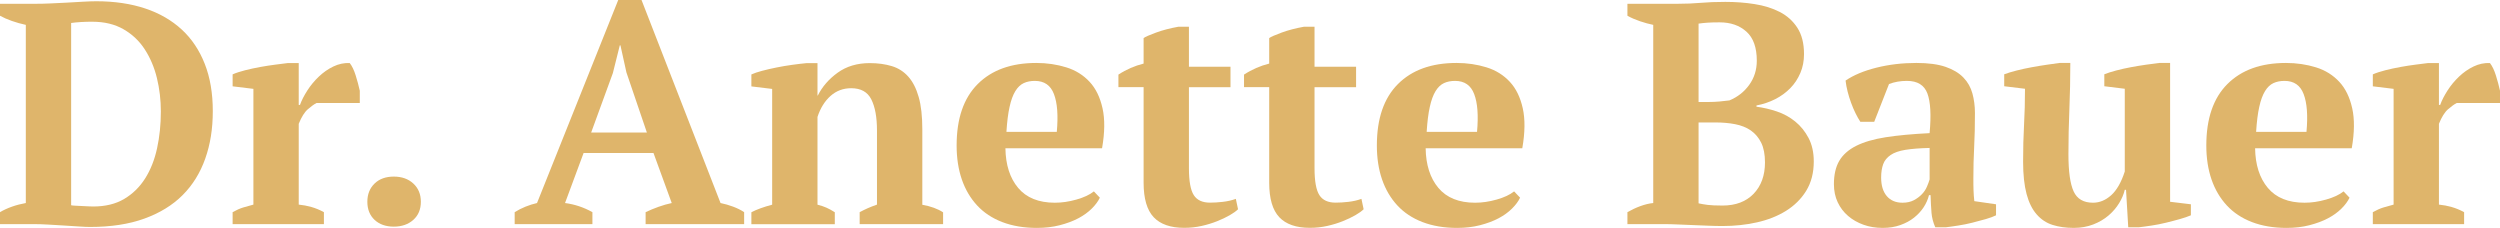 <?xml version="1.0" encoding="UTF-8"?><svg id="Ebene_2" xmlns="http://www.w3.org/2000/svg" viewBox="0 0 317.68 28.96"><defs><style>.cls-1{fill:#dfb56b;}</style></defs><g id="Ebene_1-2"><path class="cls-1" d="m0,28.48v-1.52c.45-.27.96-.5,1.52-.7.56-.2,1.15-.35,1.76-.46V3.16c-.61-.13-1.21-.3-1.78-.5-.57-.2-1.07-.42-1.5-.66V.48h4.64c.45,0,1.01-.01,1.68-.04.67-.03,1.36-.06,2.08-.1.72-.04,1.42-.08,2.1-.12.68-.04,1.26-.06,1.74-.06,2.32,0,4.39.31,6.22.92,1.83.61,3.37,1.51,4.64,2.68,1.27,1.17,2.24,2.63,2.92,4.36.68,1.73,1.02,3.73,1.02,6s-.32,4.23-.96,6.04c-.64,1.81-1.6,3.36-2.88,4.64-1.28,1.28-2.9,2.27-4.86,2.98-1.96.71-4.26,1.06-6.9,1.06-.35,0-.81-.02-1.4-.06-.59-.04-1.21-.08-1.88-.12-.67-.04-1.33-.08-2-.12-.67-.04-1.25-.06-1.76-.06H0ZM11.72,2.76c-.48,0-.96.01-1.44.04-.48.03-.89.07-1.24.12v23.16c.11.03.29.05.56.06.27.01.54.03.82.04.28.01.55.03.82.04.27.01.47.02.6.02,1.55,0,2.86-.32,3.94-.96,1.08-.64,1.97-1.51,2.66-2.6.69-1.09,1.2-2.37,1.52-3.84.32-1.47.48-3.03.48-4.68,0-1.47-.17-2.88-.5-4.24-.33-1.36-.85-2.57-1.54-3.64-.69-1.07-1.59-1.92-2.7-2.56-1.11-.64-2.43-.96-3.98-.96Z"/><path class="cls-1" d="m40.24,13.08c-.32.16-.69.43-1.12.8-.43.37-.81.99-1.16,1.85v10.27c.53.05,1.07.15,1.6.3.53.15,1.07.37,1.6.66v1.52h-11.6v-1.52c.48-.27.93-.47,1.36-.6.43-.13.85-.25,1.28-.36v-14.71l-2.64-.32v-1.52c.43-.19.95-.36,1.58-.52.63-.16,1.27-.3,1.94-.42.67-.12,1.31-.22,1.94-.3.63-.08,1.15-.15,1.58-.2h1.36v5.32h.16c.21-.59.53-1.2.94-1.84.41-.64.9-1.23,1.46-1.76.56-.53,1.17-.96,1.84-1.28.67-.32,1.36-.47,2.08-.44.29.37.55.9.76,1.58.21.68.39,1.33.52,1.94v1.56h-5.48Z"/><path class="cls-1" d="m46.68,25.64c0-.96.31-1.73.92-2.32.61-.59,1.43-.88,2.44-.88s1.84.29,2.48.88c.64.59.96,1.36.96,2.32s-.32,1.73-.96,2.3c-.64.57-1.47.86-2.48.86s-1.83-.29-2.44-.86c-.61-.57-.92-1.34-.92-2.3Z"/><path class="cls-1" d="m75.28,28.48h-9.88v-1.52c.43-.27.89-.5,1.38-.7.49-.2.98-.35,1.46-.46L78.56,0h2.96l10.04,25.8c.53.11,1.07.26,1.6.46.53.2,1,.43,1.4.7v1.52h-12.52v-1.52c.51-.24,1.05-.47,1.64-.68.59-.21,1.15-.37,1.68-.48l-2.32-6.36h-8.88l-2.36,6.36c1.23.16,2.39.55,3.48,1.16v1.52Zm-.16-11.64h7.08l-2.6-7.64-.76-3.44h-.08l-.88,3.52-2.76,7.56Z"/><path class="cls-1" d="m119.84,28.48h-10.6v-1.52c.35-.19.69-.35,1.02-.5.33-.15.73-.3,1.18-.46v-9.42c0-1.68-.24-3-.72-3.95-.48-.95-1.33-1.42-2.56-1.42-1.01,0-1.89.33-2.62.98-.73.65-1.29,1.54-1.66,2.67v11.15c.43.11.81.23,1.14.38.33.15.69.34,1.06.58v1.52h-10.6v-1.52c.67-.35,1.55-.67,2.64-.96v-14.71l-2.64-.32v-1.52c.35-.16.8-.31,1.36-.46.56-.15,1.17-.29,1.82-.42.65-.13,1.32-.25,2-.34.68-.09,1.3-.17,1.86-.22h1.36v4.12h.04c.56-1.12,1.4-2.09,2.52-2.9s2.48-1.22,4.08-1.22c1.04,0,1.97.13,2.8.38.83.25,1.53.7,2.1,1.34.57.64,1.01,1.5,1.32,2.59.31,1.08.46,2.45.46,4.11v9.58c1.07.19,1.95.51,2.64.96v1.52Z"/><path class="cls-1" d="m139.76,25.12c-.21.45-.55.91-1.02,1.38s-1.04.88-1.72,1.24c-.68.36-1.47.65-2.36.88-.89.23-1.86.34-2.9.34-1.65,0-3.12-.25-4.4-.74-1.28-.49-2.35-1.2-3.2-2.12s-1.5-2.02-1.94-3.3c-.44-1.28-.66-2.72-.66-4.32,0-3.41.89-6.01,2.68-7.8,1.79-1.79,4.27-2.68,7.44-2.68,1.36,0,2.63.19,3.82.56,1.19.37,2.17.99,2.96,1.84.79.85,1.33,1.97,1.64,3.36.31,1.39.29,3.08-.06,5.08h-12.28c.03,2.11.57,3.79,1.62,5.04,1.05,1.25,2.61,1.88,4.66,1.88.88,0,1.79-.13,2.74-.4.95-.27,1.69-.61,2.22-1.04l.76.8Zm-8.26-14.84c-.53,0-1,.09-1.41.28-.41.19-.77.53-1.07,1.02-.3.49-.55,1.16-.73,2-.19.84-.32,1.9-.4,3.18h6.4c.19-2.08.07-3.68-.36-4.8-.42-1.12-1.23-1.68-2.43-1.68Z"/><path class="cls-1" d="m142.12,9.48c1.01-.66,2.08-1.12,3.2-1.4v-3.24c.21-.16.74-.39,1.58-.7.84-.31,1.78-.55,2.82-.74h1.36v5.08h5.28v2.6h-5.28v10.3c0,1.65.21,2.79.62,3.42.41.64,1.1.95,2.06.95.48,0,1.02-.03,1.62-.1.6-.07,1.15-.19,1.66-.38l.28,1.32c-.24.24-.59.49-1.06.76-.47.27-1,.52-1.6.76-.6.24-1.25.44-1.96.6-.71.16-1.45.24-2.22.24-1.73,0-3.03-.45-3.88-1.35-.85-.9-1.28-2.36-1.28-4.38v-12.15h-3.2v-1.6Z"/><path class="cls-1" d="m158.08,9.48c1.01-.66,2.08-1.12,3.2-1.4v-3.24c.21-.16.74-.39,1.58-.7.84-.31,1.78-.55,2.82-.74h1.36v5.08h5.28v2.6h-5.28v10.3c0,1.65.21,2.79.62,3.42.41.64,1.1.95,2.06.95.48,0,1.02-.03,1.62-.1.6-.07,1.15-.19,1.66-.38l.28,1.32c-.24.24-.59.49-1.06.76-.47.27-1,.52-1.6.76-.6.24-1.25.44-1.96.6-.71.16-1.45.24-2.22.24-1.73,0-3.03-.45-3.88-1.35-.85-.9-1.28-2.36-1.28-4.38v-12.15h-3.2v-1.6Z"/><path class="cls-1" d="m193.16,25.12c-.21.45-.55.91-1.02,1.38s-1.04.88-1.72,1.24c-.68.36-1.47.65-2.36.88-.89.23-1.86.34-2.9.34-1.65,0-3.12-.25-4.4-.74-1.28-.49-2.35-1.2-3.2-2.12s-1.5-2.02-1.94-3.3c-.44-1.28-.66-2.72-.66-4.32,0-3.41.89-6.01,2.68-7.8,1.79-1.79,4.27-2.68,7.44-2.68,1.36,0,2.63.19,3.82.56,1.19.37,2.17.99,2.96,1.84.79.85,1.33,1.97,1.64,3.36.31,1.39.29,3.08-.06,5.08h-12.28c.03,2.11.57,3.79,1.62,5.04,1.05,1.25,2.61,1.88,4.66,1.88.88,0,1.79-.13,2.74-.4.95-.27,1.69-.61,2.22-1.04l.76.8Zm-8.26-14.84c-.53,0-1,.09-1.41.28-.41.19-.77.53-1.07,1.02-.3.49-.55,1.16-.73,2-.19.84-.32,1.9-.4,3.18h6.4c.19-2.08.07-3.68-.36-4.8-.42-1.12-1.23-1.68-2.43-1.68Z"/><path class="cls-1" d="m206.8,28.48v-1.52c.51-.29,1.05-.55,1.62-.76.57-.21,1.13-.35,1.66-.4V3.16c-.53-.11-1.09-.26-1.68-.46-.59-.2-1.12-.43-1.6-.7V.48h6.44c1.01,0,1.97-.04,2.88-.12.91-.08,1.95-.12,3.12-.12,1.28,0,2.52.09,3.72.28,1.2.19,2.27.52,3.2,1,.93.48,1.68,1.15,2.24,2.02.56.87.84,1.98.84,3.34,0,.85-.15,1.65-.46,2.38-.31.73-.73,1.38-1.28,1.94-.55.56-1.19,1.03-1.92,1.4-.73.37-1.53.64-2.38.8v.16c.85.11,1.71.31,2.58.6s1.65.72,2.34,1.28c.69.56,1.26,1.26,1.7,2.1s.66,1.83.66,2.98c0,1.44-.32,2.68-.96,3.72-.64,1.04-1.5,1.89-2.58,2.56-1.08.67-2.31,1.15-3.7,1.46-1.39.31-2.83.46-4.32.46-.56,0-1.17-.01-1.84-.04-.67-.03-1.33-.05-2-.08-.67-.03-1.31-.05-1.94-.08-.63-.03-1.15-.04-1.58-.04h-4.76Zm10.32-15.52c.45,0,.91-.02,1.36-.06.45-.04.88-.09,1.28-.14,1.04-.43,1.88-1.09,2.52-1.98.64-.89.96-1.91.96-3.06,0-1.68-.44-2.91-1.32-3.7-.88-.79-2.01-1.18-3.4-1.18-.59,0-1.09.01-1.52.04-.43.03-.81.07-1.16.12v9.96h1.28Zm1.76,13.16c1.68,0,3-.5,3.96-1.5s1.44-2.33,1.44-3.98c0-1.01-.16-1.85-.48-2.5-.32-.65-.76-1.17-1.32-1.56-.56-.39-1.23-.65-2-.8-.77-.15-1.61-.22-2.52-.22h-2.12v10.28c.37.08.77.15,1.18.2.41.05,1.03.08,1.86.08Z"/><path class="cls-1" d="m250.76,22.68c0,.59,0,1.09.02,1.52.01.43.05.88.1,1.36l2.76.4v1.4c-.32.16-.75.32-1.3.48-.55.16-1.12.31-1.72.46-.6.15-1.19.27-1.78.36-.59.09-1.11.17-1.56.22h-1.36c-.27-.61-.43-1.23-.48-1.84-.05-.61-.09-1.36-.12-2.24h-.2c-.13.53-.36,1.05-.68,1.54-.32.49-.73.93-1.22,1.32-.49.39-1.07.7-1.74.94-.67.24-1.41.36-2.24.36-.88,0-1.69-.13-2.44-.4s-1.4-.64-1.96-1.12-1-1.06-1.32-1.74c-.32-.68-.48-1.45-.48-2.3,0-1.2.23-2.19.68-2.96.45-.77,1.17-1.41,2.14-1.9.97-.49,2.23-.86,3.76-1.1,1.53-.24,3.39-.41,5.58-.52.21-2.29.12-3.97-.28-5.04-.4-1.07-1.27-1.6-2.6-1.6-.83,0-1.59.13-2.28.4l-1.88,4.8h-1.76c-.21-.32-.42-.69-.62-1.1-.2-.41-.39-.85-.56-1.32-.17-.47-.32-.94-.44-1.42-.12-.48-.21-.95-.26-1.4,1.01-.69,2.32-1.24,3.92-1.64s3.29-.6,5.08-.6c1.52,0,2.76.17,3.72.5.96.33,1.71.79,2.26,1.36.55.57.93,1.25,1.14,2.02.21.77.32,1.6.32,2.48,0,1.6-.03,3.05-.1,4.34-.07,1.29-.1,2.62-.1,3.98Zm-9,3.08c.56,0,1.04-.11,1.44-.32.4-.21.74-.47,1.02-.76.28-.29.49-.61.64-.96.15-.35.26-.65.34-.92v-4c-1.25.03-2.28.11-3.08.24-.8.13-1.43.35-1.88.66-.45.31-.77.69-.94,1.16-.17.47-.26,1.03-.26,1.7,0,1.01.24,1.8.72,2.36s1.15.84,2,.84Z"/><path class="cls-1" d="m257.08,20.54c0-1.68.04-3.25.12-4.69.08-1.44.12-2.97.12-4.57l-2.64-.32v-1.52c.43-.16.95-.32,1.58-.48.63-.16,1.27-.3,1.94-.42.67-.12,1.31-.23,1.94-.32.63-.09,1.15-.17,1.58-.22h1.36c0,2-.04,3.97-.12,5.9-.08,1.93-.12,3.83-.12,5.7,0,2.19.22,3.76.66,4.72.44.96,1.26,1.44,2.46,1.44.83,0,1.59-.31,2.3-.94.71-.63,1.29-1.64,1.74-3.03v-10.51l-2.6-.32v-1.52c.4-.16.9-.32,1.5-.48.6-.16,1.23-.3,1.88-.42.65-.12,1.3-.23,1.94-.32.64-.09,1.2-.17,1.68-.22h1.36v17.64l2.64.32v1.4c-.37.16-.84.32-1.4.48-.56.16-1.15.31-1.76.46-.61.15-1.22.27-1.82.36-.6.09-1.14.17-1.62.22h-1.36l-.28-4.76h-.16c-.13.56-.37,1.13-.72,1.7-.35.57-.79,1.09-1.34,1.56-.55.47-1.19.85-1.94,1.14s-1.57.44-2.48.44c-1.01,0-1.91-.13-2.7-.38-.79-.25-1.46-.7-2.02-1.34s-.99-1.5-1.28-2.59-.44-2.45-.44-4.11Z"/><path class="cls-1" d="m298.56,25.12c-.21.45-.55.91-1.02,1.38s-1.04.88-1.72,1.24c-.68.36-1.47.65-2.36.88-.89.23-1.86.34-2.9.34-1.65,0-3.12-.25-4.4-.74-1.28-.49-2.35-1.2-3.2-2.12s-1.5-2.02-1.94-3.3c-.44-1.28-.66-2.72-.66-4.32,0-3.41.89-6.01,2.68-7.8,1.79-1.79,4.27-2.68,7.44-2.68,1.36,0,2.63.19,3.82.56,1.19.37,2.17.99,2.96,1.84.79.85,1.33,1.97,1.64,3.36.31,1.39.29,3.08-.06,5.08h-12.28c.03,2.11.57,3.79,1.62,5.04,1.05,1.25,2.61,1.88,4.66,1.88.88,0,1.79-.13,2.74-.4.95-.27,1.69-.61,2.22-1.04l.76.8Zm-8.26-14.84c-.53,0-1,.09-1.41.28-.41.19-.77.53-1.07,1.02-.3.49-.55,1.16-.73,2-.19.84-.32,1.9-.4,3.18h6.4c.19-2.08.07-3.68-.36-4.8-.42-1.12-1.23-1.68-2.43-1.68Z"/><path class="cls-1" d="m312.2,13.08c-.32.16-.69.43-1.12.8-.43.37-.81.99-1.16,1.85v10.27c.53.05,1.07.15,1.6.3.53.15,1.07.37,1.6.66v1.52h-11.6v-1.52c.48-.27.93-.47,1.36-.6.43-.13.85-.25,1.28-.36v-14.71l-2.64-.32v-1.52c.43-.19.95-.36,1.58-.52.63-.16,1.27-.3,1.94-.42.67-.12,1.31-.22,1.94-.3.63-.08,1.15-.15,1.58-.2h1.36v5.32h.16c.21-.59.53-1.2.94-1.84.41-.64.9-1.23,1.46-1.76.56-.53,1.17-.96,1.84-1.28.67-.32,1.36-.47,2.08-.44.29.37.55.9.76,1.58.21.68.39,1.33.52,1.94v1.56h-5.48Z"/></g></svg>